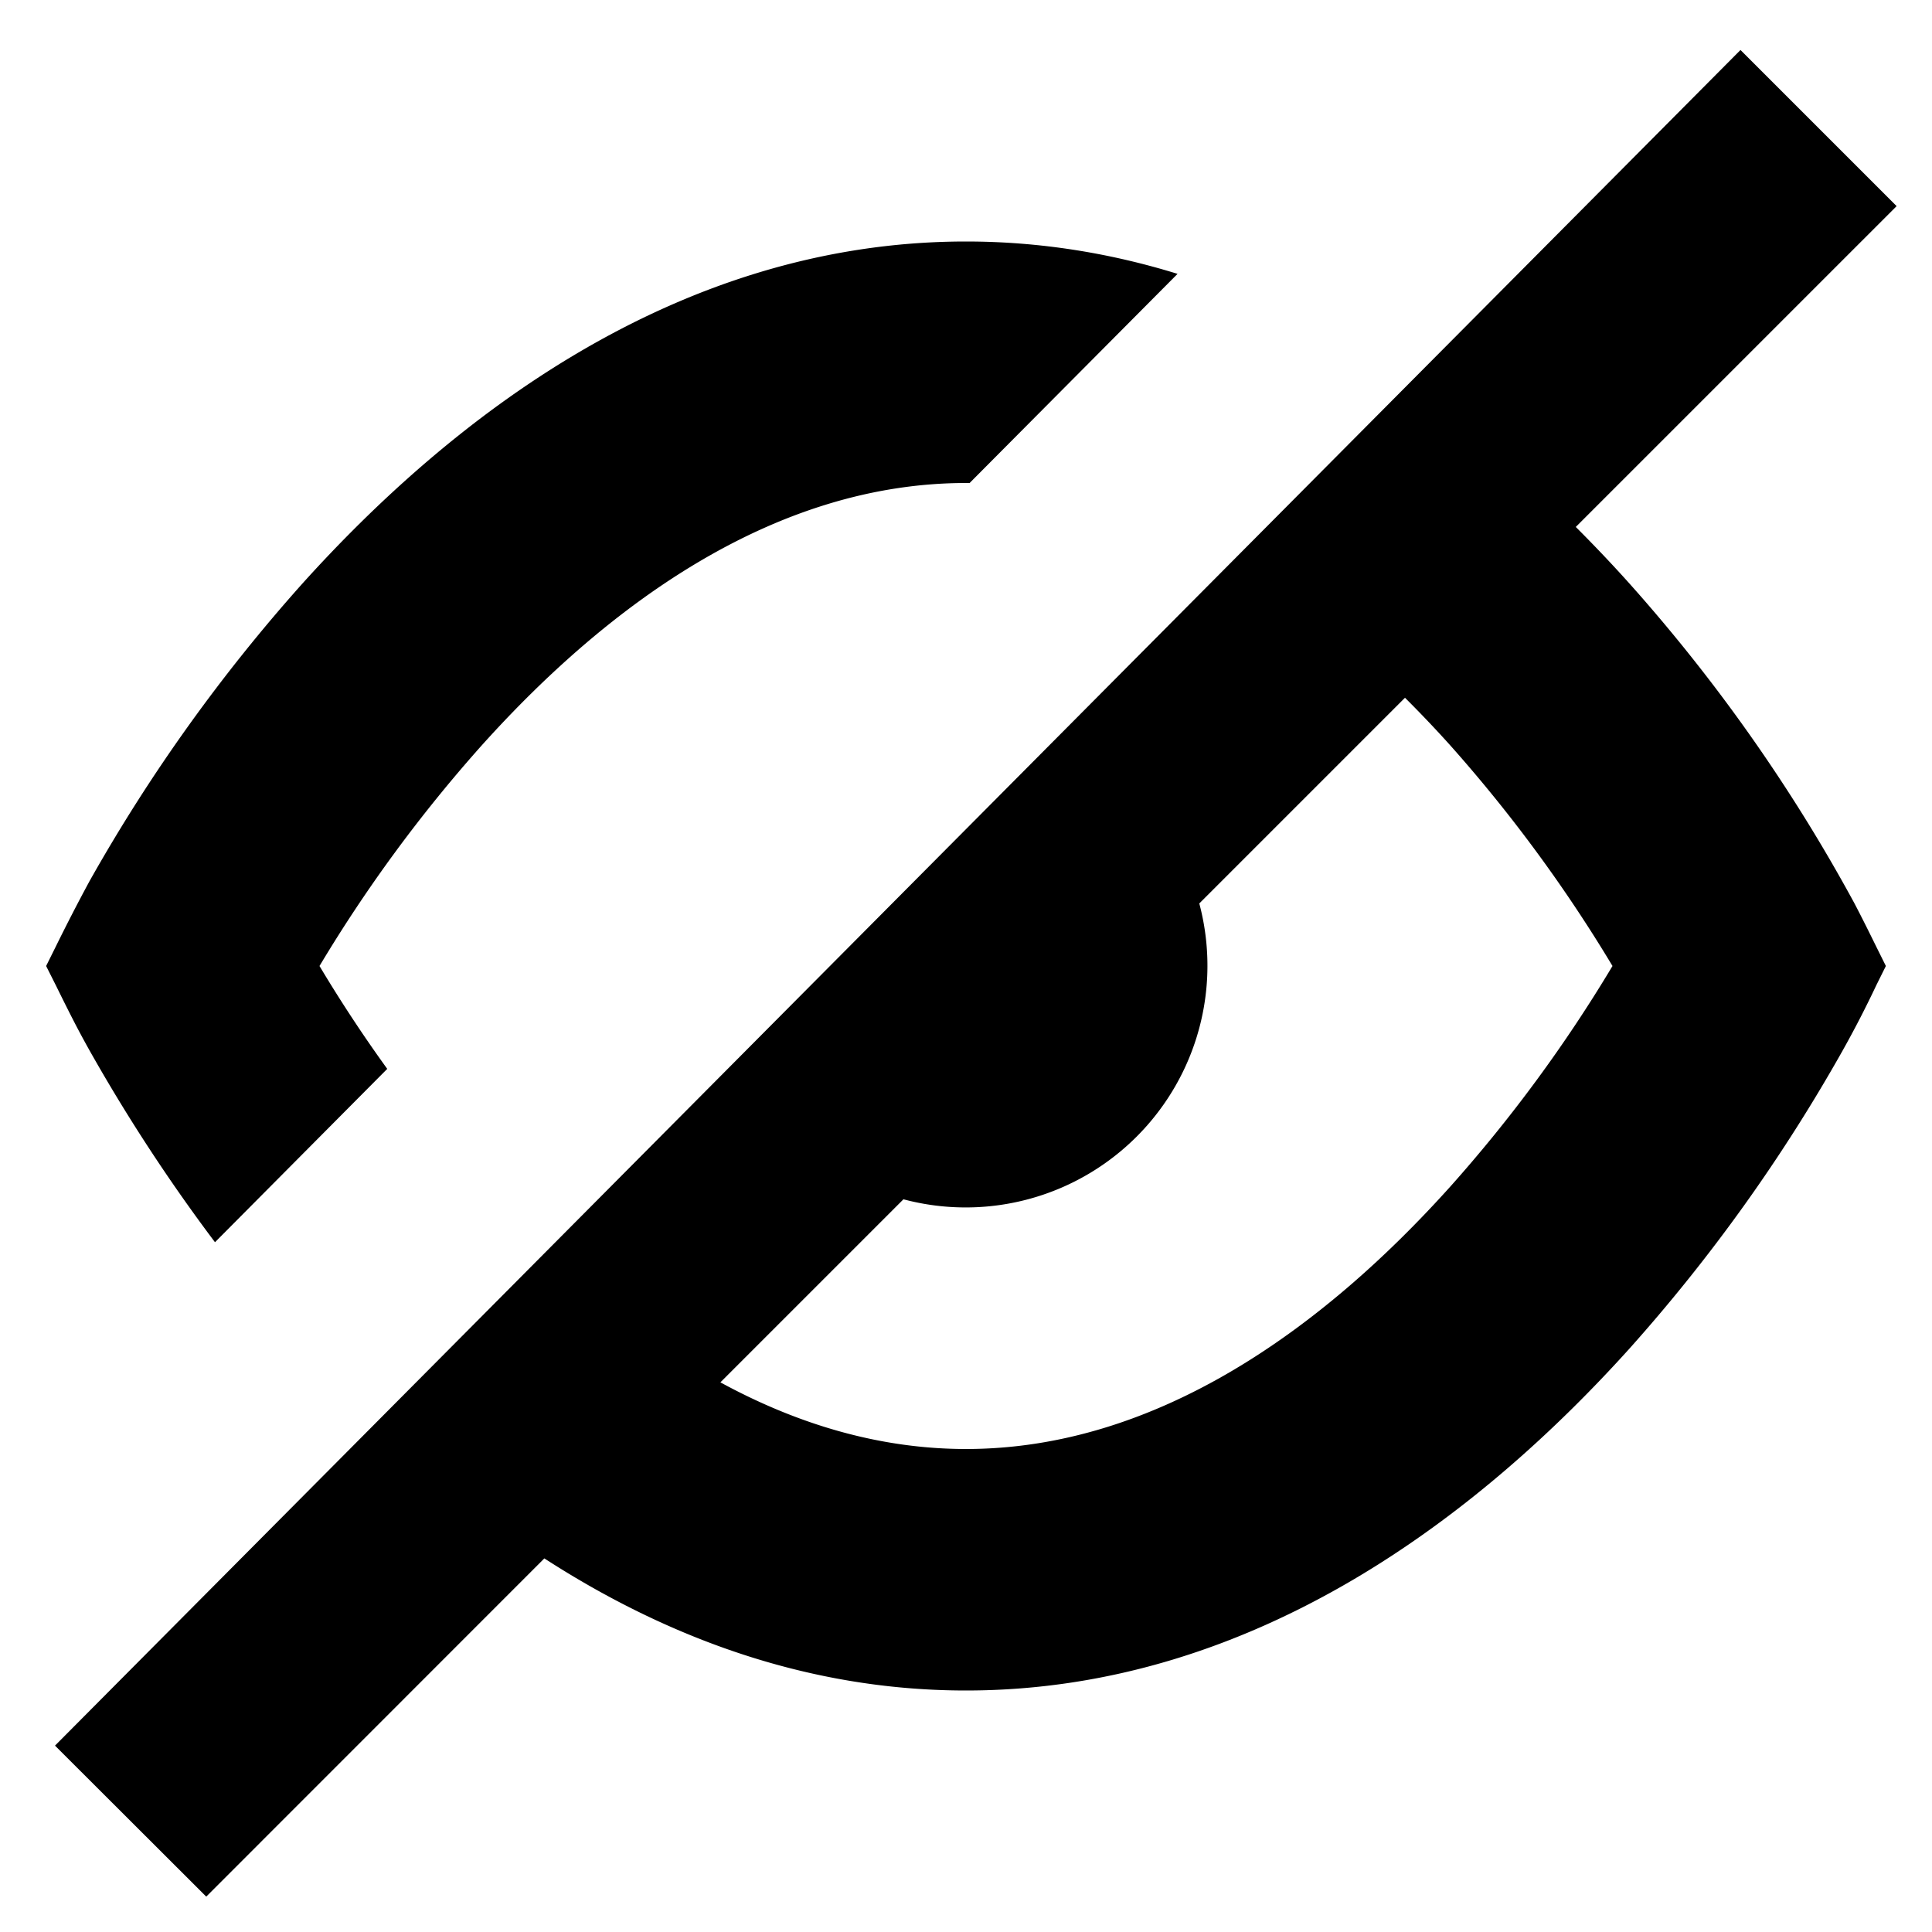 <svg xmlns="http://www.w3.org/2000/svg" width="16" height="16" fill="currentColor" viewBox="0 0 16 16">
  <path d="M.456 14.456 14.414.414l1.293 1.293-2.657 2.657c.157.157.305.313.443.467a13.999 13.999 0 0 1 1.863 2.647c.063.12.123.241.183.363l.079.159-.079.159a8.615 8.615 0 0 1-.28.543 13.994 13.994 0 0 1-1.765 2.467C12.301 12.492 10.426 14 8 14c-1.34 0-2.511-.46-3.492-1.094l-2.8 2.801-1.252-1.25Zm11.18-8.678L9.932 7.482a2.002 2.002 0 0 1-2.45 2.45l-1.516 1.516C6.594 11.79 7.276 12 8 12c1.573 0 2.948-.992 4.007-2.169A12.003 12.003 0 0 0 13.354 8a12.164 12.164 0 0 0-1.347-1.831 9.89 9.89 0 0 0-.371-.39ZM1.78 10.287A14.436 14.436 0 0 1 .743 8.702a8.706 8.706 0 0 1-.098-.18c-.063-.12-.123-.241-.183-.363L.382 8l.079-.159a15.828 15.828 0 0 1 .28-.543 13.998 13.998 0 0 1 1.765-2.467C3.699 3.508 5.574 2 8 2c.62 0 1.206.099 1.752.268L8.03 4H8c-1.573 0-2.948.992-4.007 2.169A11.998 11.998 0 0 0 2.646 8a11.717 11.717 0 0 0 .561.852l-1.426 1.435Z"/>
</svg>

